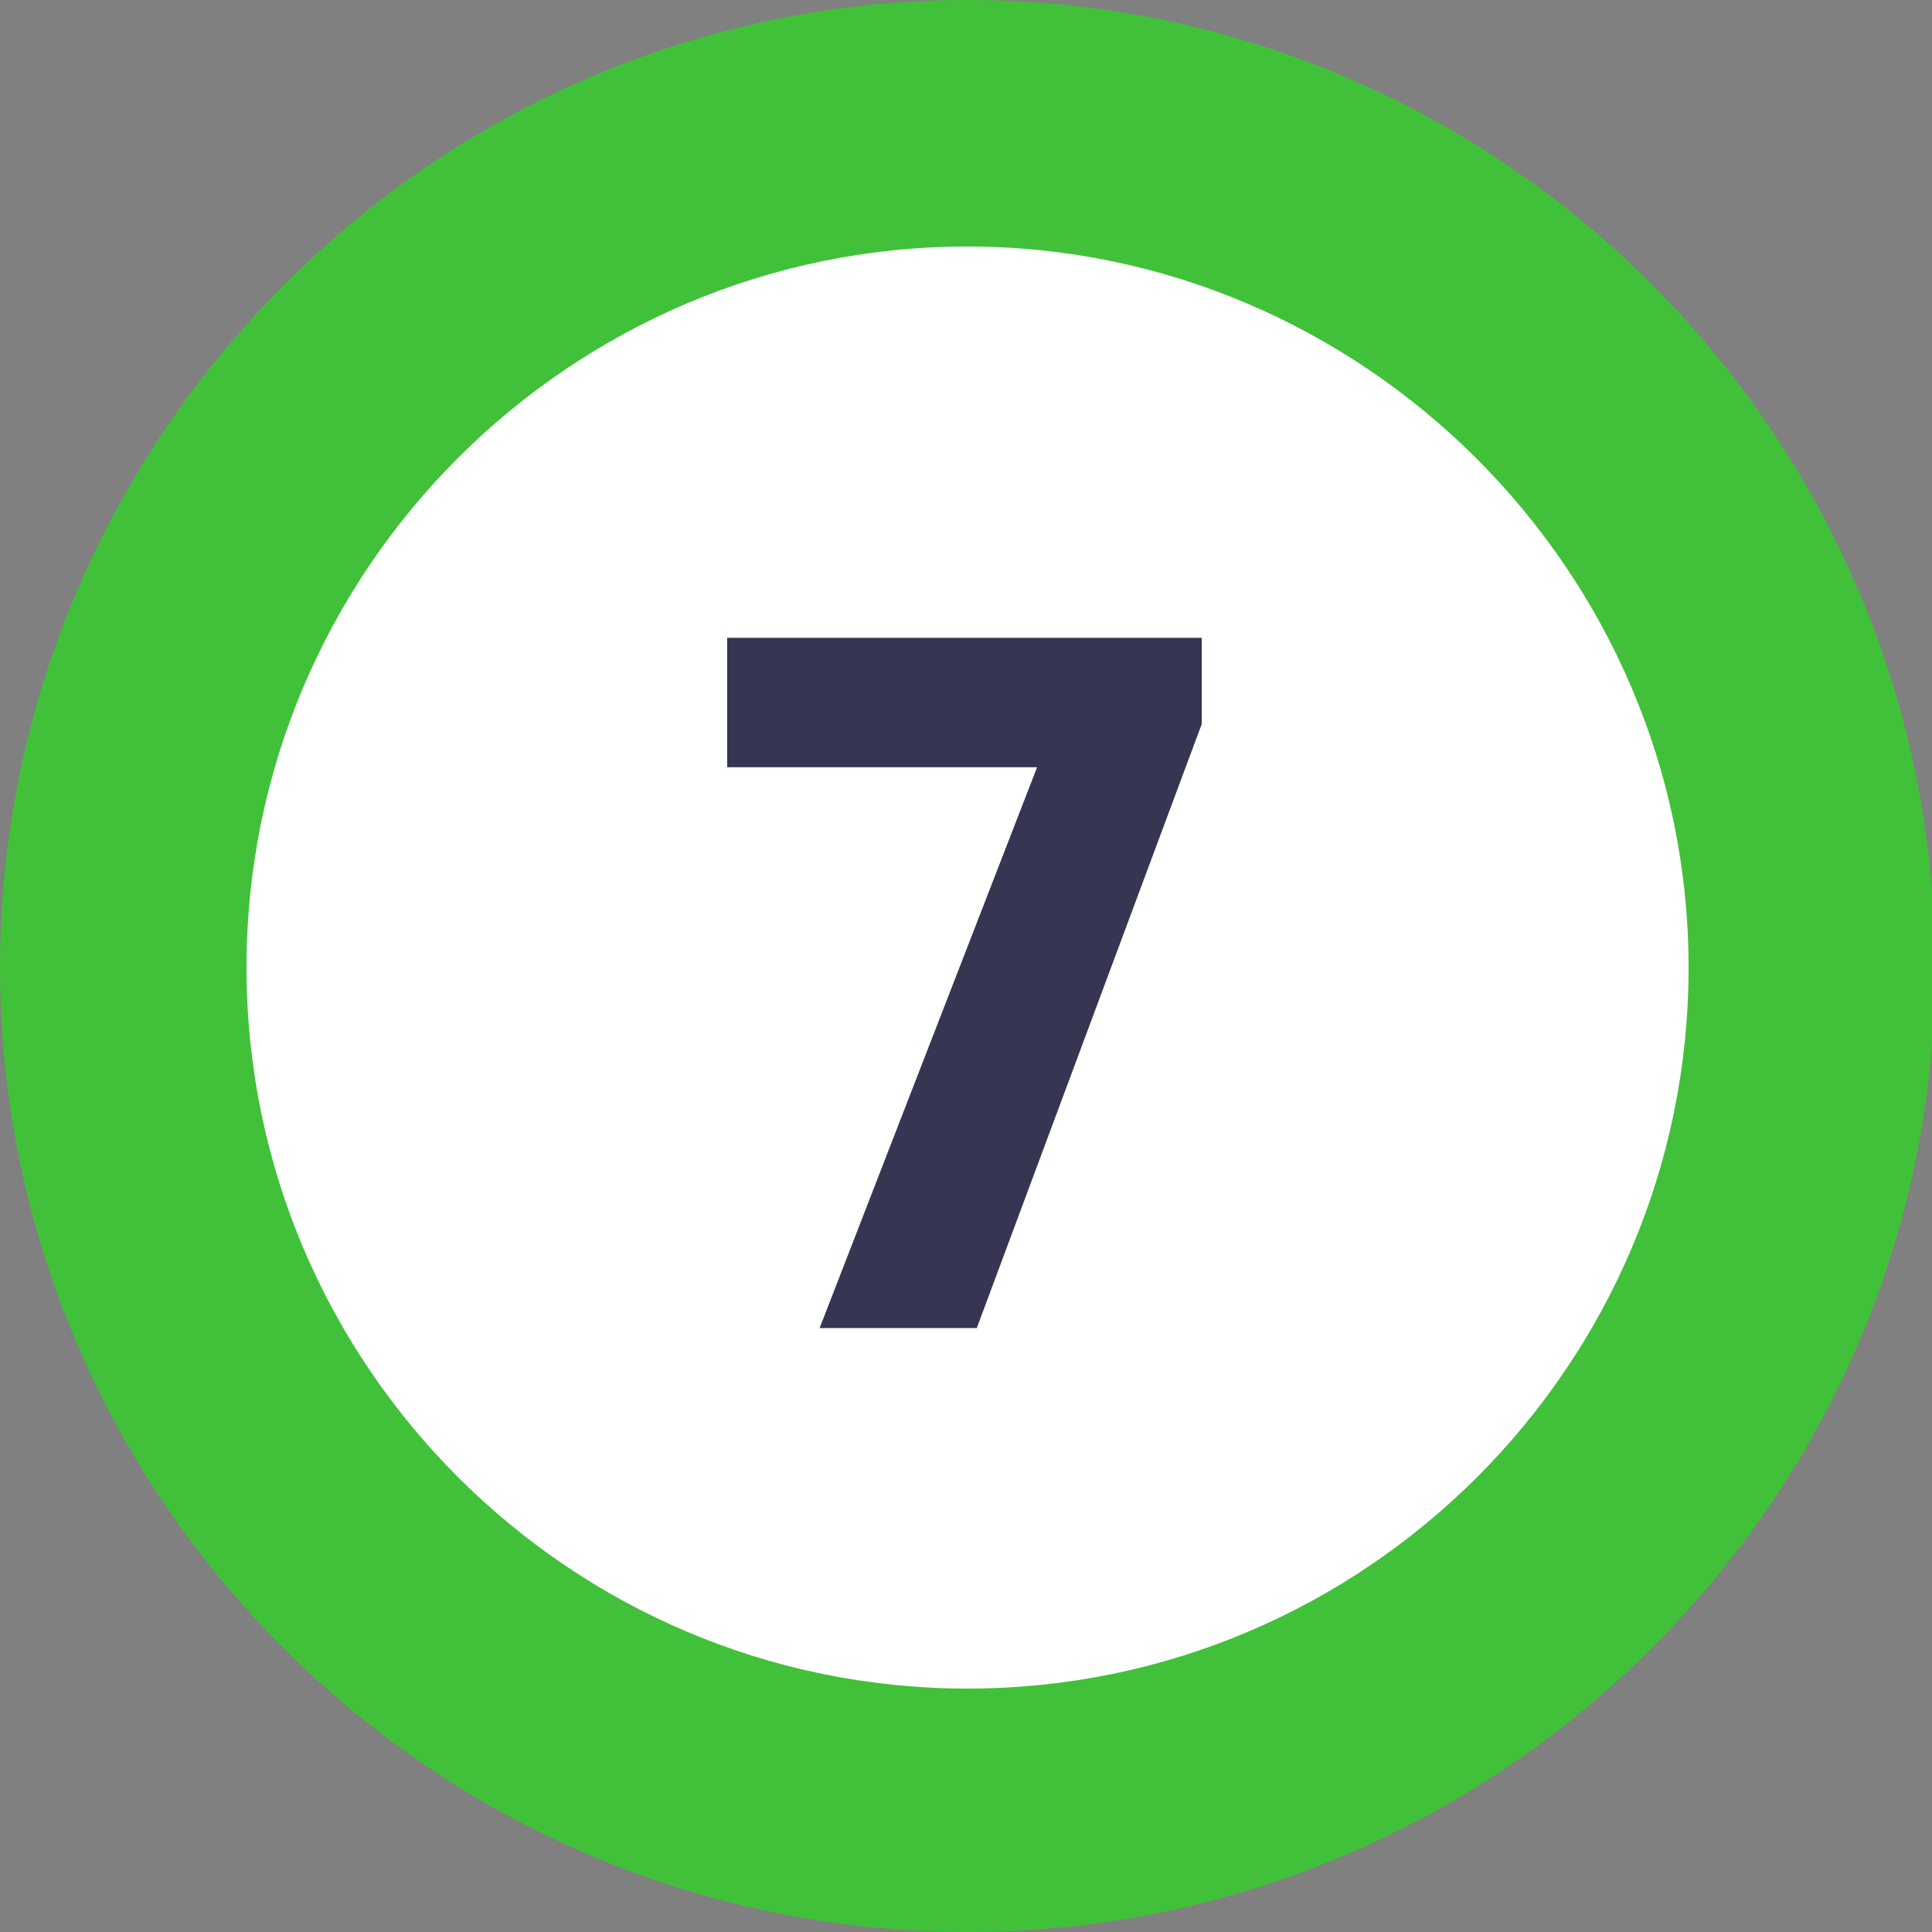 <svg xmlns="http://www.w3.org/2000/svg" xmlns:xlink="http://www.w3.org/1999/xlink" id="Layer_3" x="0px" y="0px" viewBox="0 0 62.7 62.7" style="enable-background:new 0 0 62.7 62.7;" xml:space="preserve"><rect x="0" y="0" width="62.7" height="62.7" fill="#808080" stroke="none"/><style type="text/css">	.st0{fill:#FFFFFF;}	.st1{fill:#41C139;}	.st2{fill:#363652;}</style><g>	<circle class="st0" cx="31.4" cy="31.4" r="27.4"></circle>	<path class="st1" d="M31.4,62.7C14.1,62.7,0,48.6,0,31.4S14.1,0,31.4,0s31.4,14.1,31.4,31.4S48.6,62.7,31.4,62.7L31.4,62.7z    M31.4,8C18.5,8,8,18.5,8,31.4s10.5,23.4,23.4,23.4s23.4-10.5,23.4-23.4S44.2,8,31.4,8z"></path></g><path class="st2" d="M23.6,24.9v-4.2h15.4v2.8l-1.7,1.4L23.6,24.9L23.6,24.9z M26.6,43.1l7.6-19.6h4.8l-7.3,19.6  C31.7,43.1,26.6,43.1,26.6,43.1z"></path></svg>